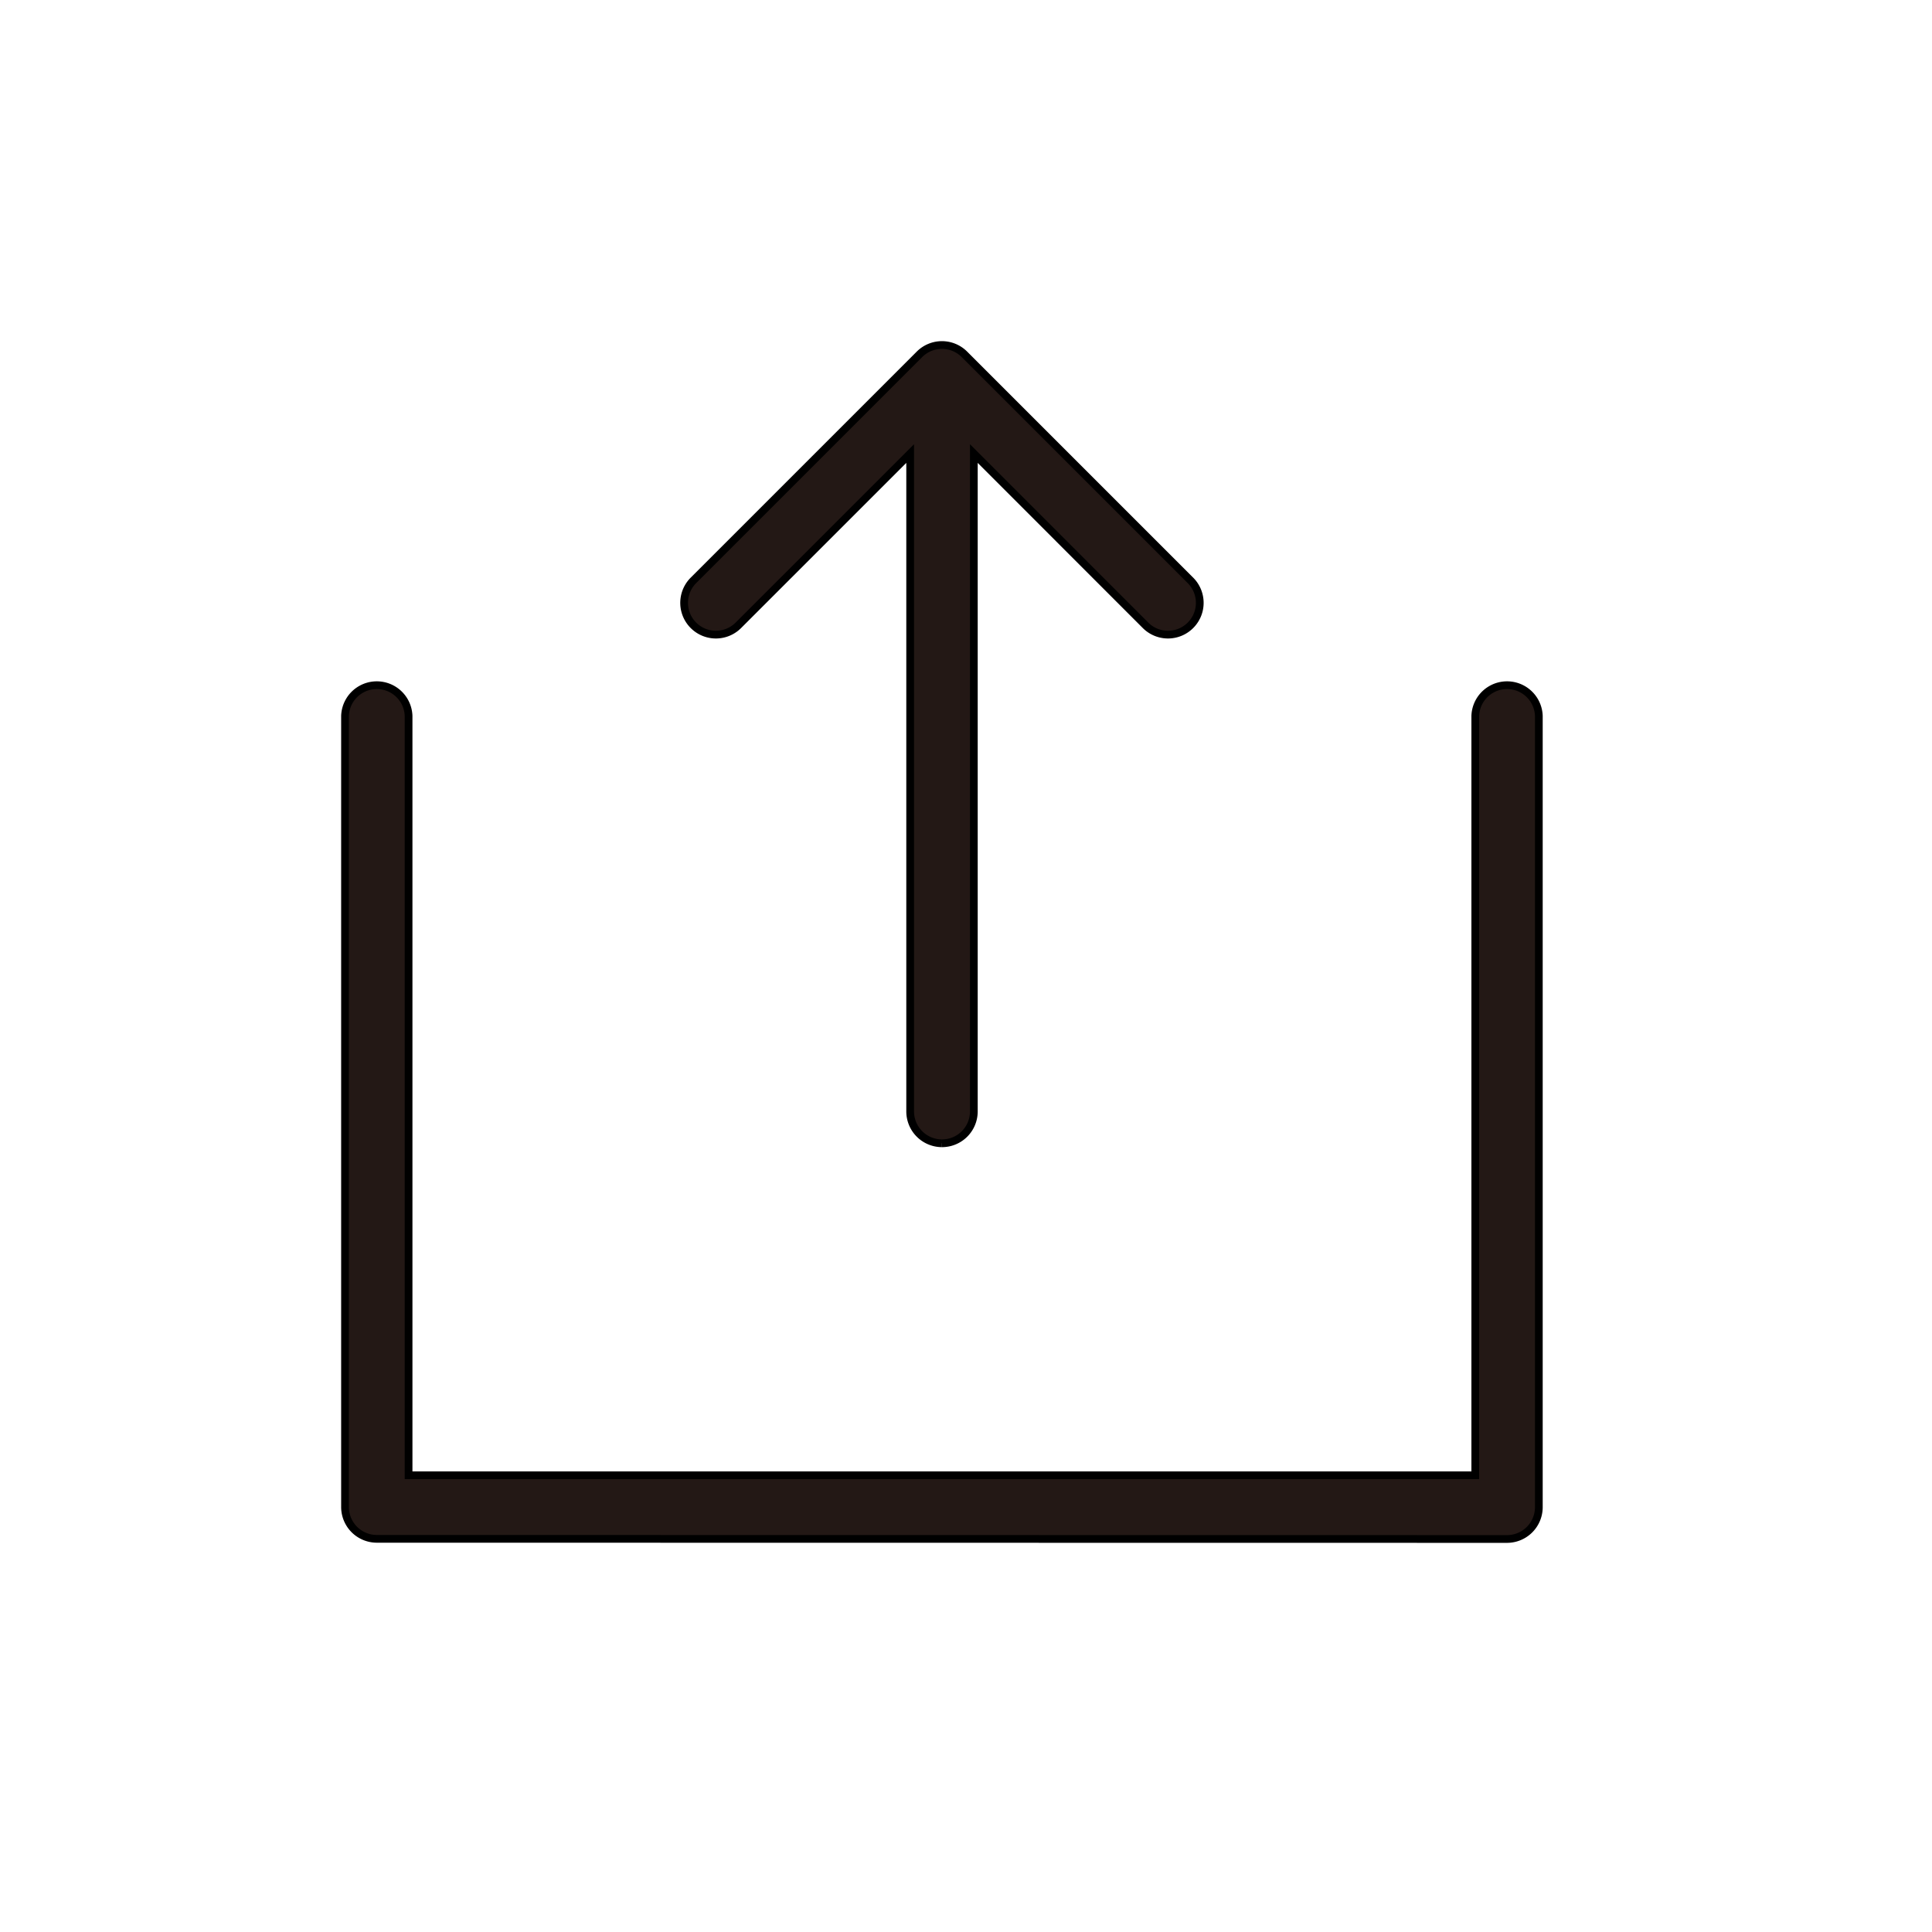 <svg xmlns="http://www.w3.org/2000/svg" xmlns:xlink="http://www.w3.org/1999/xlink" width="50" height="50" viewBox="0 0 50 50">
  <defs>
    <clipPath id="clip-path">
      <rect id="長方形_153" data-name="長方形 153" width="50" height="50" fill="#fff" stroke="#707070" stroke-width="1"/>
    </clipPath>
  </defs>
  <g id="マスクグループ_1" data-name="マスクグループ 1" clip-path="url(#clip-path)">
    <g id="グループ_1020" data-name="グループ 1020" transform="translate(8.929 8.929)">
      <path id="パス_10" data-name="パス 10" d="M.823,118.119A.824.824,0,0,1,0,117.3V96.821a.823.823,0,0,1,1.645,0v19.653H29.251V96.821a.823.823,0,0,1,1.645,0V117.3a.824.824,0,0,1-.823.823Z" transform="translate(0 -87.223)" fill="#231815" stroke="#000" stroke-width="0.2"/>
      <path id="パス_11" data-name="パス 11" d="M102.675,20.659a.824.824,0,0,1-.823-.823V2.809L97.406,7.254a.822.822,0,1,1-1.163-1.163l5.85-5.85a.822.822,0,0,1,1.163,0l5.85,5.85a.822.822,0,1,1-1.163,1.163L103.5,2.809V19.836a.824.824,0,0,1-.823.823" transform="translate(-87.226 0)" fill="#231815" stroke="#000" stroke-width="0.2"/>
    </g>
  </g>
</svg>
